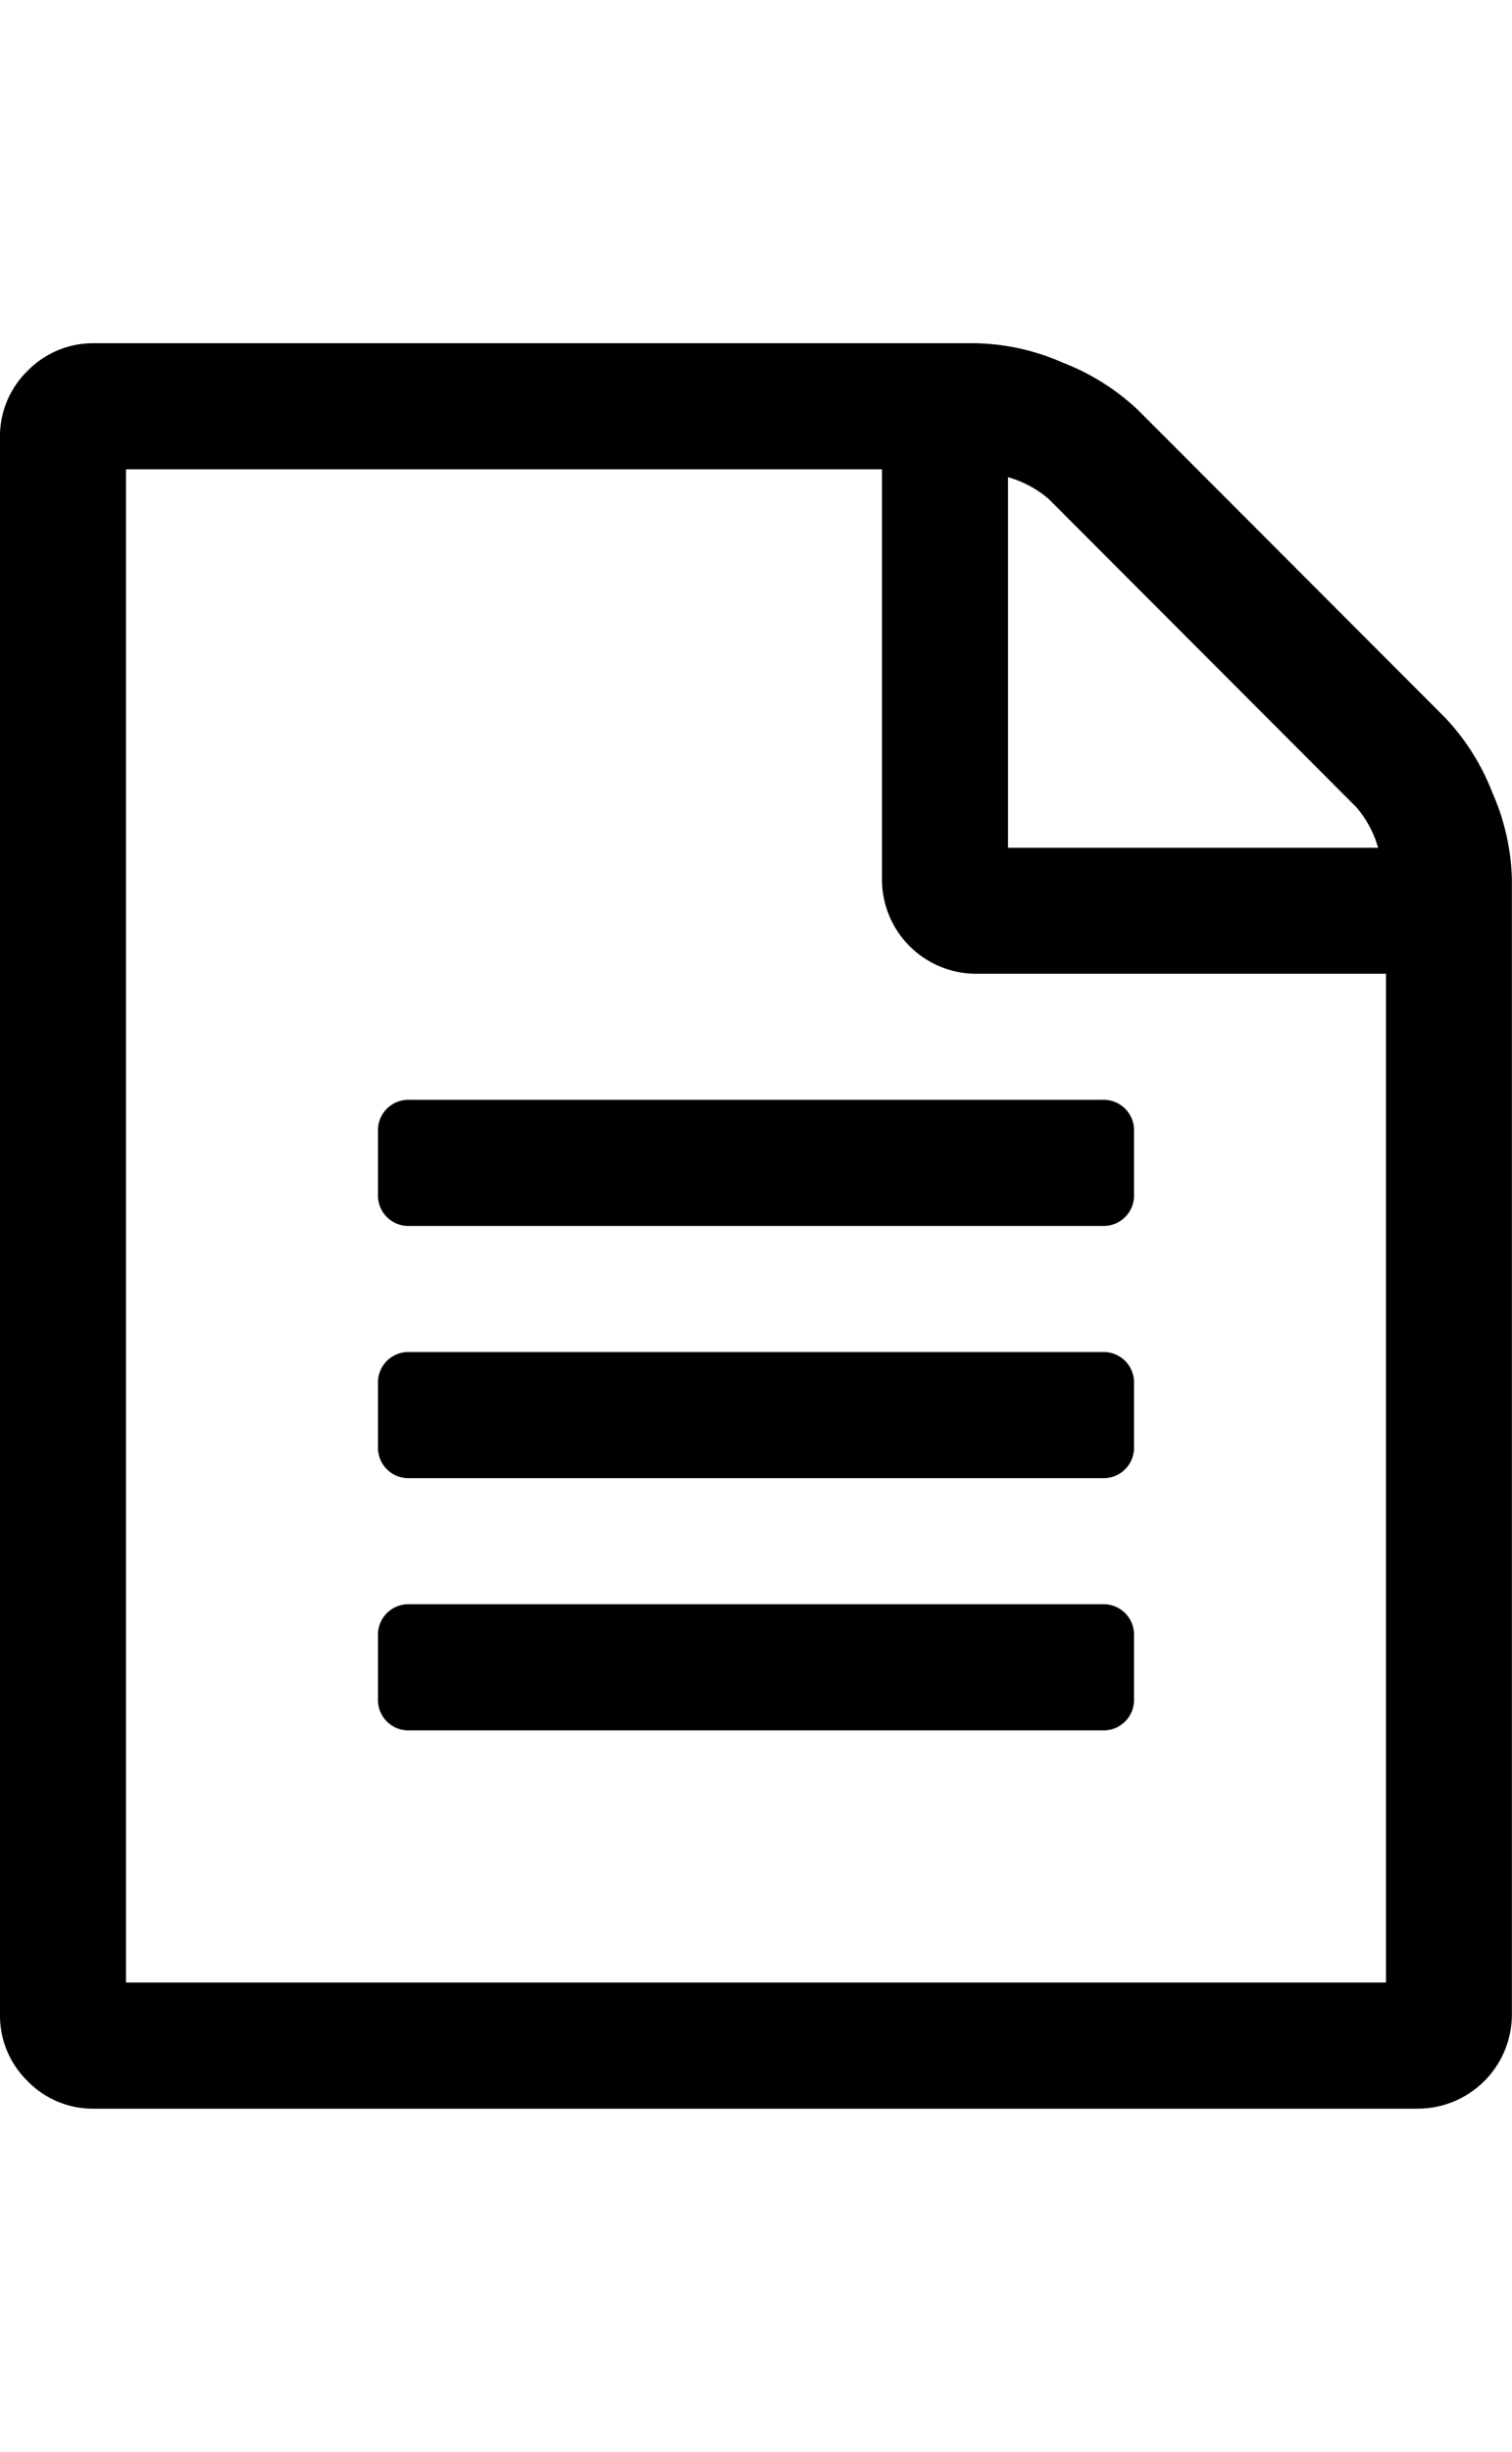 <?xml version="1.0" encoding="UTF-8"?>
<svg xmlns="http://www.w3.org/2000/svg" height="50" viewBox="0 0 30.857 36.001">
                      <path id="file-text-o" d="M29.491,7.634a4.666,4.666,0,0,1,.964,1.527,4.659,4.659,0,0,1,.4,1.768V34.072A1.922,1.922,0,0,1,28.928,36h-27a1.858,1.858,0,0,1-1.366-.563A1.865,1.865,0,0,1,0,34.072V1.929A1.858,1.858,0,0,1,.563.563,1.865,1.865,0,0,1,1.929,0h18A4.634,4.634,0,0,1,21.7.4a4.688,4.688,0,0,1,1.527.964Zm-8.92-4.9v7.554h7.554a2.2,2.2,0,0,0-.442-.824L21.4,3.174a2.2,2.2,0,0,0-.824-.442Zm7.714,30.7V12.857H19.929A1.922,1.922,0,0,1,18,10.928V2.571H2.571V33.428H28.285ZM7.714,16.071a.62.62,0,0,1,.643-.643H22.5a.62.62,0,0,1,.643.643v1.286A.62.62,0,0,1,22.5,18H8.357a.62.62,0,0,1-.643-.643V16.071Zm14.786,4.5a.62.62,0,0,1,.643.643V22.5a.62.62,0,0,1-.643.643H8.357a.62.62,0,0,1-.643-.643V21.214a.62.62,0,0,1,.643-.643Zm0,5.143a.62.62,0,0,1,.643.643v1.286a.62.62,0,0,1-.643.643H8.357a.62.62,0,0,1-.643-.643V26.357a.62.62,0,0,1,.643-.643Z"></path>
                    </svg>